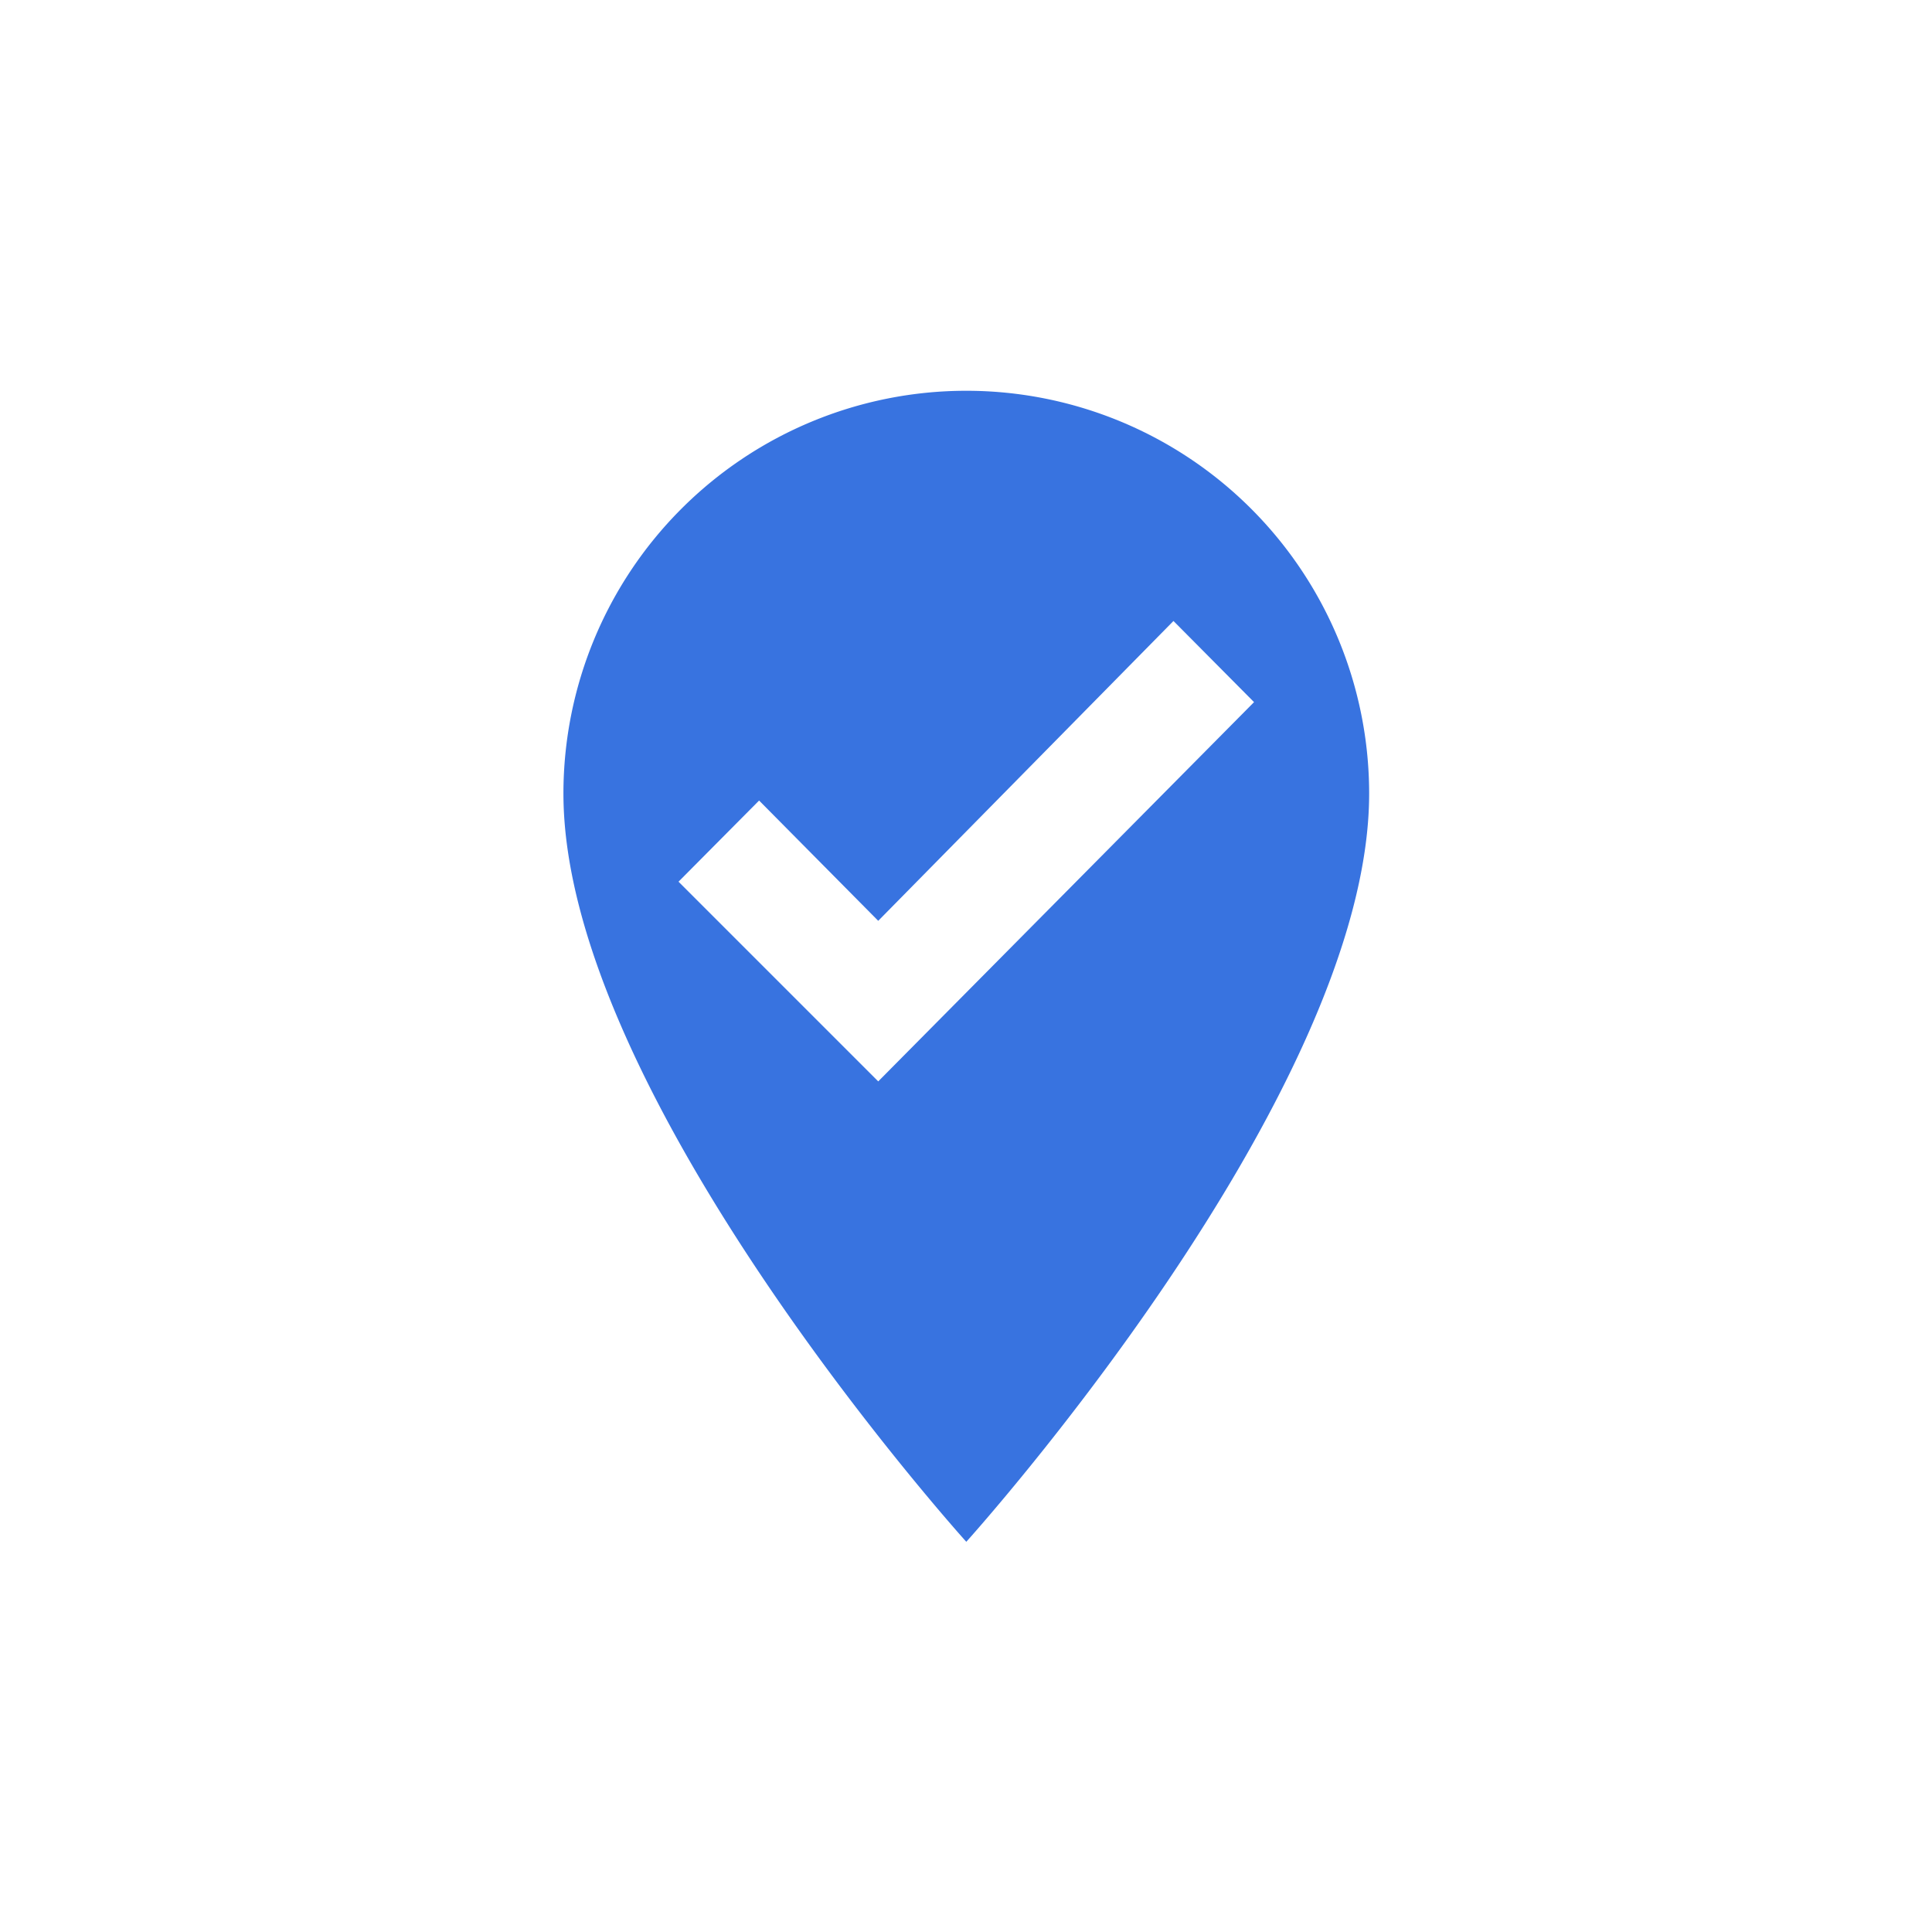<?xml version="1.0" encoding="UTF-8"?>
<svg xmlns="http://www.w3.org/2000/svg" id="Layer_1" data-name="Layer 1" viewBox="0 0 33.57 33.57">
  <defs>
    <style>.cls-1{fill:#3873e0;}</style>
  </defs>
  <title>icon</title>
  <path class="cls-1" d="M16.79,6.79a7,7,0,0,1,7,7c0,5.25-7,13-7,13s-7-7.75-7-13A7,7,0,0,1,16.79,6.79Zm-1.53,12,6.53-6.59-1.4-1.41L15.26,16l-2.07-2.09-1.4,1.41Z"></path>
</svg>
